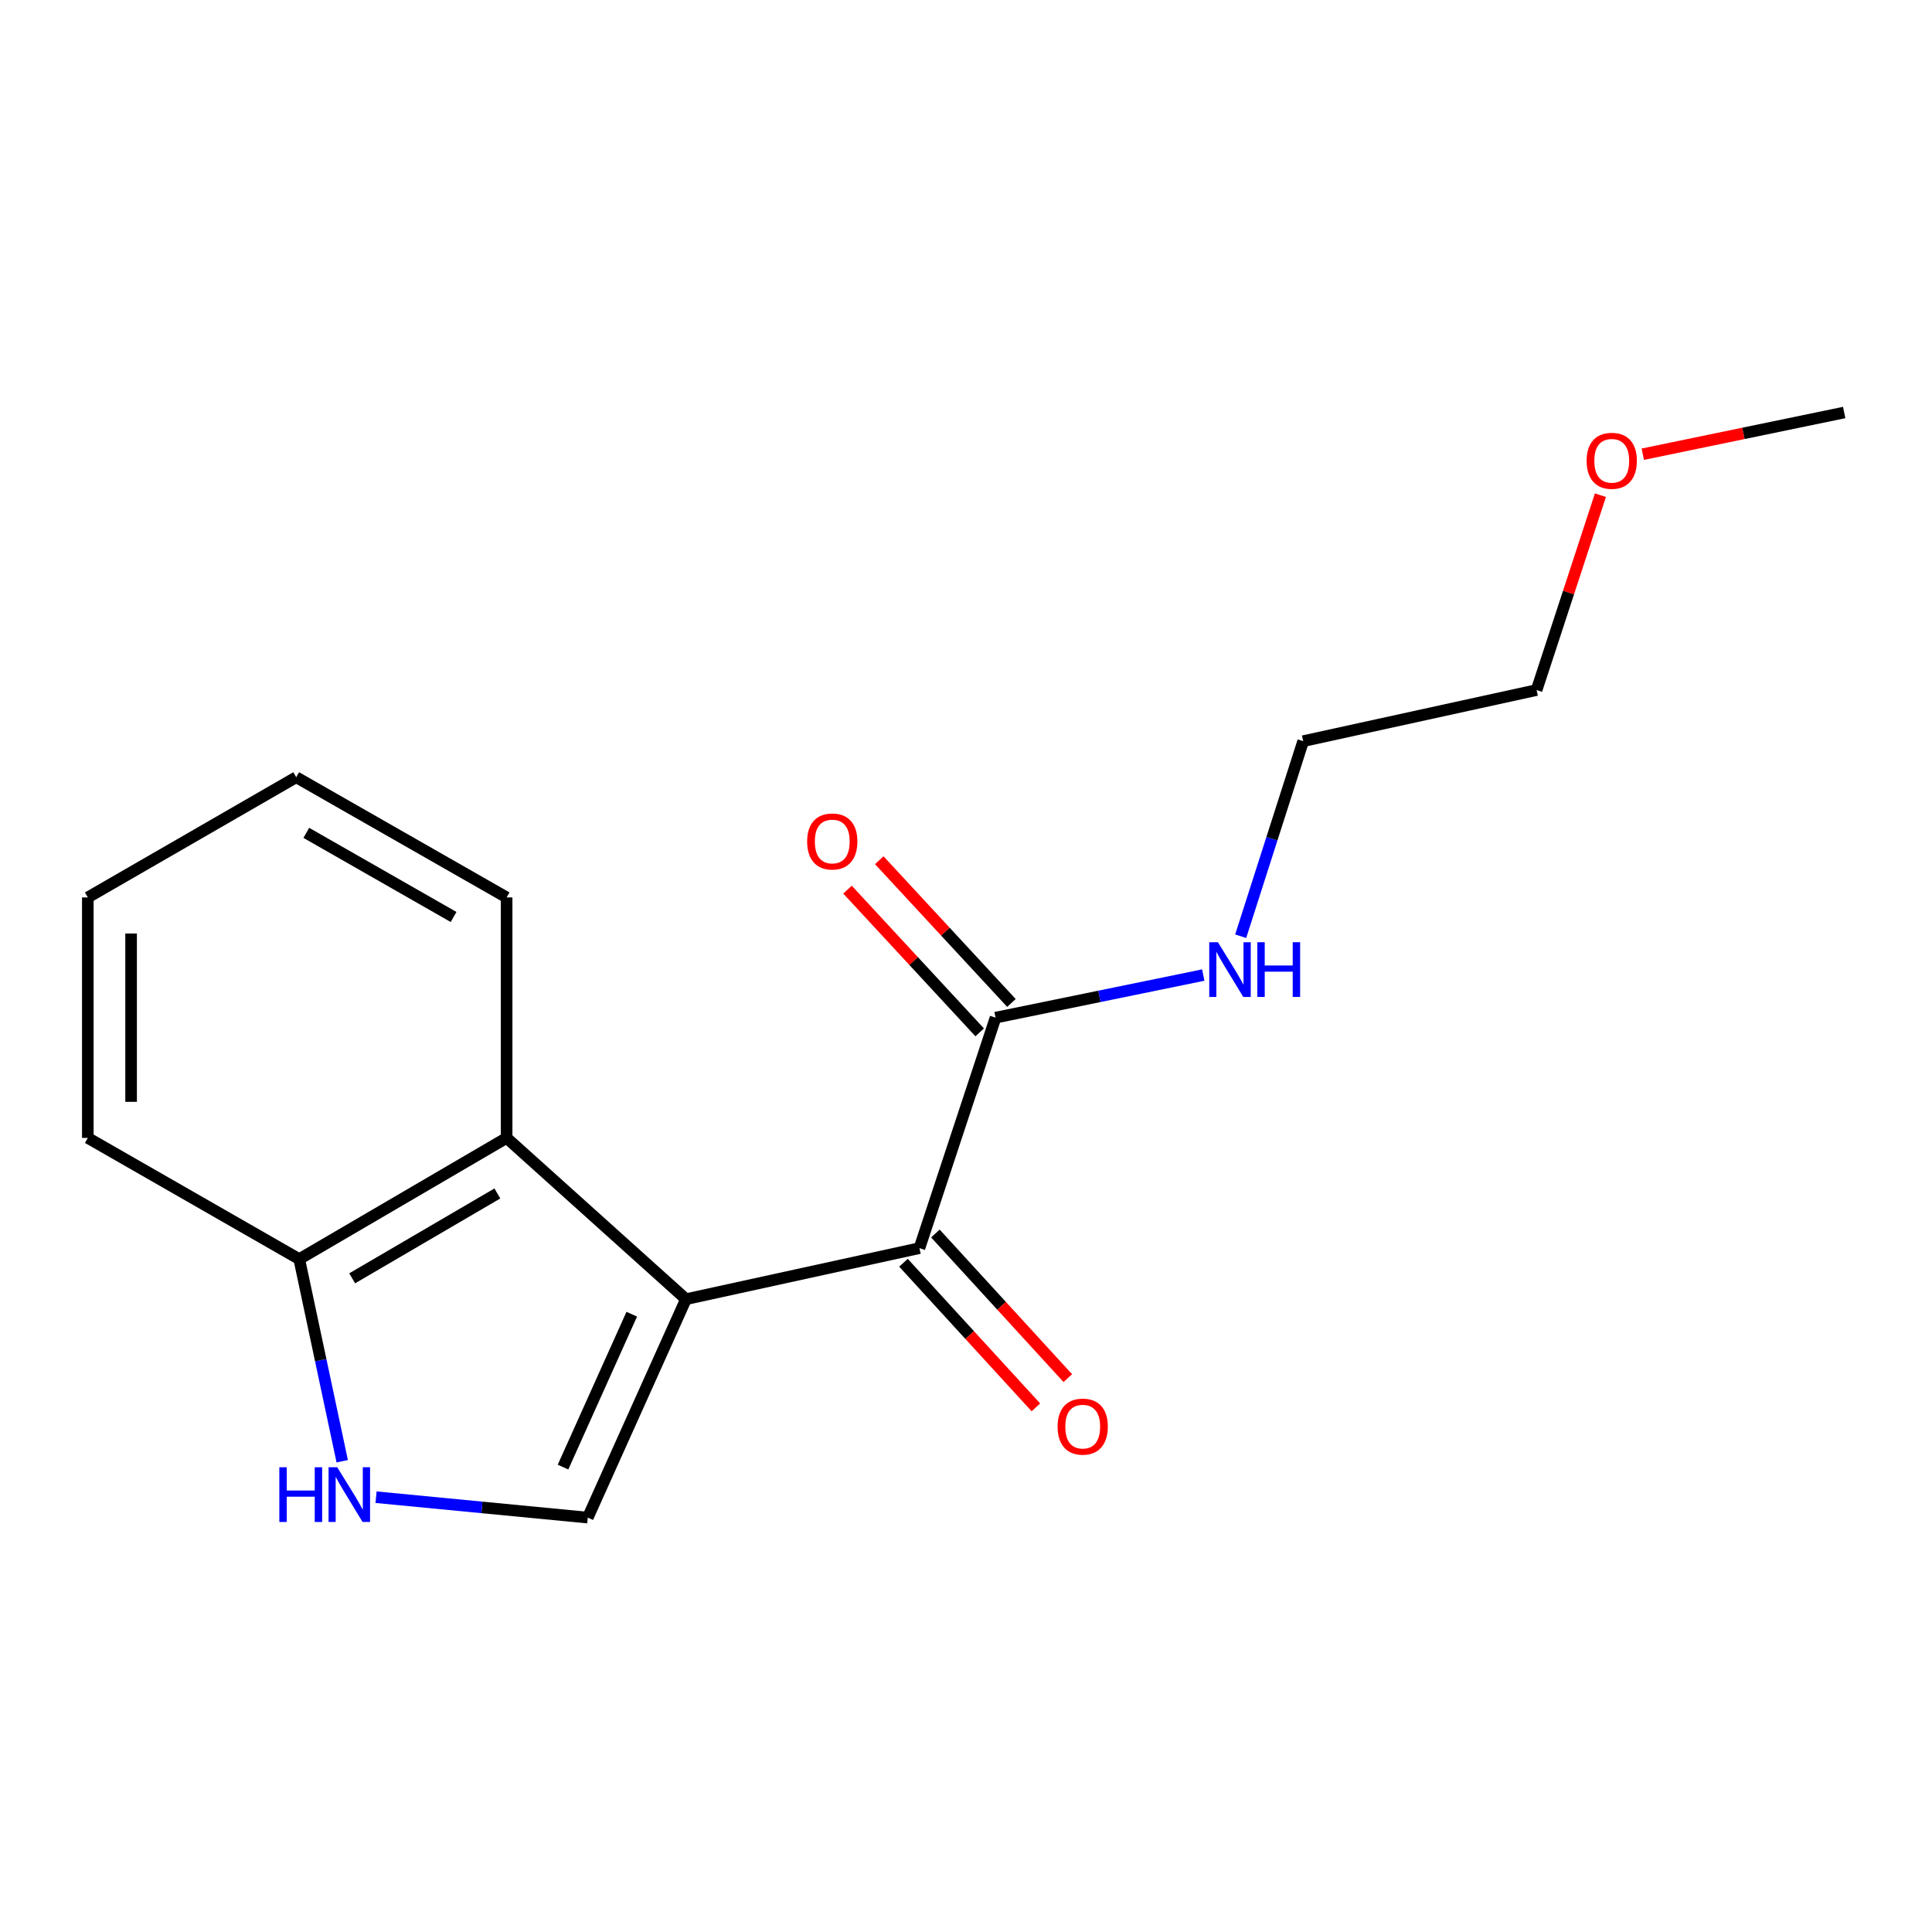 <?xml version='1.0' encoding='iso-8859-1'?>
<svg version='1.1' baseProfile='full'
              xmlns='http://www.w3.org/2000/svg'
                      xmlns:rdkit='http://www.rdkit.org/xml'
                      xmlns:xlink='http://www.w3.org/1999/xlink'
                  xml:space='preserve'
width='1000px' height='1000px' viewBox='0 0 1000 1000'>
<!-- END OF HEADER -->
<rect style='opacity:1.0;fill:#FFFFFF;stroke:none' width='1000' height='1000' x='0' y='0'> </rect>
<path class='bond-0' d='M 355.053,672.456 L 304.227,785.511' style='fill:none;fill-rule:evenodd;stroke:#000000;stroke-width:6px;stroke-linecap:butt;stroke-linejoin:miter;stroke-opacity:1' />
<path class='bond-0' d='M 326.993,680.227 L 291.415,759.365' style='fill:none;fill-rule:evenodd;stroke:#000000;stroke-width:6px;stroke-linecap:butt;stroke-linejoin:miter;stroke-opacity:1' />
<path class='bond-1' d='M 355.053,672.456 L 475.9,646.029' style='fill:none;fill-rule:evenodd;stroke:#000000;stroke-width:6px;stroke-linecap:butt;stroke-linejoin:miter;stroke-opacity:1' />
<path class='bond-3' d='M 355.053,672.456 L 262.227,588.979' style='fill:none;fill-rule:evenodd;stroke:#000000;stroke-width:6px;stroke-linecap:butt;stroke-linejoin:miter;stroke-opacity:1' />
<path class='bond-2' d='M 304.227,785.511 L 249.435,780.228' style='fill:none;fill-rule:evenodd;stroke:#000000;stroke-width:6px;stroke-linecap:butt;stroke-linejoin:miter;stroke-opacity:1' />
<path class='bond-2' d='M 249.435,780.228 L 194.644,774.945' style='fill:none;fill-rule:evenodd;stroke:#0000FF;stroke-width:6px;stroke-linecap:butt;stroke-linejoin:miter;stroke-opacity:1' />
<path class='bond-4' d='M 475.9,646.029 L 515.299,526.738' style='fill:none;fill-rule:evenodd;stroke:#000000;stroke-width:6px;stroke-linecap:butt;stroke-linejoin:miter;stroke-opacity:1' />
<path class='bond-6' d='M 467.637,653.594 L 501.905,691.022' style='fill:none;fill-rule:evenodd;stroke:#000000;stroke-width:6px;stroke-linecap:butt;stroke-linejoin:miter;stroke-opacity:1' />
<path class='bond-6' d='M 501.905,691.022 L 536.172,728.449' style='fill:none;fill-rule:evenodd;stroke:#FF0000;stroke-width:6px;stroke-linecap:butt;stroke-linejoin:miter;stroke-opacity:1' />
<path class='bond-6' d='M 484.163,638.464 L 518.431,675.891' style='fill:none;fill-rule:evenodd;stroke:#000000;stroke-width:6px;stroke-linecap:butt;stroke-linejoin:miter;stroke-opacity:1' />
<path class='bond-6' d='M 518.431,675.891 L 552.699,713.318' style='fill:none;fill-rule:evenodd;stroke:#FF0000;stroke-width:6px;stroke-linecap:butt;stroke-linejoin:miter;stroke-opacity:1' />
<path class='bond-17' d='M 177.131,756.335 L 166.009,704.026' style='fill:none;fill-rule:evenodd;stroke:#0000FF;stroke-width:6px;stroke-linecap:butt;stroke-linejoin:miter;stroke-opacity:1' />
<path class='bond-17' d='M 166.009,704.026 L 154.887,651.718' style='fill:none;fill-rule:evenodd;stroke:#000000;stroke-width:6px;stroke-linecap:butt;stroke-linejoin:miter;stroke-opacity:1' />
<path class='bond-5' d='M 262.227,588.979 L 154.887,651.718' style='fill:none;fill-rule:evenodd;stroke:#000000;stroke-width:6px;stroke-linecap:butt;stroke-linejoin:miter;stroke-opacity:1' />
<path class='bond-5' d='M 257.433,617.735 L 182.294,661.652' style='fill:none;fill-rule:evenodd;stroke:#000000;stroke-width:6px;stroke-linecap:butt;stroke-linejoin:miter;stroke-opacity:1' />
<path class='bond-9' d='M 262.227,588.979 L 262.227,464.51' style='fill:none;fill-rule:evenodd;stroke:#000000;stroke-width:6px;stroke-linecap:butt;stroke-linejoin:miter;stroke-opacity:1' />
<path class='bond-7' d='M 523.519,519.126 L 489.312,482.189' style='fill:none;fill-rule:evenodd;stroke:#000000;stroke-width:6px;stroke-linecap:butt;stroke-linejoin:miter;stroke-opacity:1' />
<path class='bond-7' d='M 489.312,482.189 L 455.106,445.251' style='fill:none;fill-rule:evenodd;stroke:#FF0000;stroke-width:6px;stroke-linecap:butt;stroke-linejoin:miter;stroke-opacity:1' />
<path class='bond-7' d='M 507.079,534.35 L 472.872,497.413' style='fill:none;fill-rule:evenodd;stroke:#000000;stroke-width:6px;stroke-linecap:butt;stroke-linejoin:miter;stroke-opacity:1' />
<path class='bond-7' d='M 472.872,497.413 L 438.666,460.476' style='fill:none;fill-rule:evenodd;stroke:#FF0000;stroke-width:6px;stroke-linecap:butt;stroke-linejoin:miter;stroke-opacity:1' />
<path class='bond-8' d='M 515.299,526.738 L 569.053,515.715' style='fill:none;fill-rule:evenodd;stroke:#000000;stroke-width:6px;stroke-linecap:butt;stroke-linejoin:miter;stroke-opacity:1' />
<path class='bond-8' d='M 569.053,515.715 L 622.807,504.692' style='fill:none;fill-rule:evenodd;stroke:#0000FF;stroke-width:6px;stroke-linecap:butt;stroke-linejoin:miter;stroke-opacity:1' />
<path class='bond-11' d='M 154.887,651.718 L 45.455,588.979' style='fill:none;fill-rule:evenodd;stroke:#000000;stroke-width:6px;stroke-linecap:butt;stroke-linejoin:miter;stroke-opacity:1' />
<path class='bond-12' d='M 642.175,484.59 L 658.349,434.106' style='fill:none;fill-rule:evenodd;stroke:#0000FF;stroke-width:6px;stroke-linecap:butt;stroke-linejoin:miter;stroke-opacity:1' />
<path class='bond-12' d='M 658.349,434.106 L 674.524,383.621' style='fill:none;fill-rule:evenodd;stroke:#000000;stroke-width:6px;stroke-linecap:butt;stroke-linejoin:miter;stroke-opacity:1' />
<path class='bond-15' d='M 262.227,464.51 L 153.318,402.294' style='fill:none;fill-rule:evenodd;stroke:#000000;stroke-width:6px;stroke-linecap:butt;stroke-linejoin:miter;stroke-opacity:1' />
<path class='bond-15' d='M 234.776,474.633 L 158.54,431.082' style='fill:none;fill-rule:evenodd;stroke:#000000;stroke-width:6px;stroke-linecap:butt;stroke-linejoin:miter;stroke-opacity:1' />
<path class='bond-10' d='M 828.375,256.309 L 811.854,306.739' style='fill:none;fill-rule:evenodd;stroke:#FF0000;stroke-width:6px;stroke-linecap:butt;stroke-linejoin:miter;stroke-opacity:1' />
<path class='bond-10' d='M 811.854,306.739 L 795.333,357.169' style='fill:none;fill-rule:evenodd;stroke:#000000;stroke-width:6px;stroke-linecap:butt;stroke-linejoin:miter;stroke-opacity:1' />
<path class='bond-14' d='M 850.305,235.098 L 902.425,224.308' style='fill:none;fill-rule:evenodd;stroke:#FF0000;stroke-width:6px;stroke-linecap:butt;stroke-linejoin:miter;stroke-opacity:1' />
<path class='bond-14' d='M 902.425,224.308 L 954.545,213.517' style='fill:none;fill-rule:evenodd;stroke:#000000;stroke-width:6px;stroke-linecap:butt;stroke-linejoin:miter;stroke-opacity:1' />
<path class='bond-18' d='M 45.455,588.979 L 45.455,464.51' style='fill:none;fill-rule:evenodd;stroke:#000000;stroke-width:6px;stroke-linecap:butt;stroke-linejoin:miter;stroke-opacity:1' />
<path class='bond-18' d='M 67.861,570.309 L 67.861,483.18' style='fill:none;fill-rule:evenodd;stroke:#000000;stroke-width:6px;stroke-linecap:butt;stroke-linejoin:miter;stroke-opacity:1' />
<path class='bond-13' d='M 674.524,383.621 L 795.333,357.169' style='fill:none;fill-rule:evenodd;stroke:#000000;stroke-width:6px;stroke-linecap:butt;stroke-linejoin:miter;stroke-opacity:1' />
<path class='bond-16' d='M 153.318,402.294 L 45.455,464.51' style='fill:none;fill-rule:evenodd;stroke:#000000;stroke-width:6px;stroke-linecap:butt;stroke-linejoin:miter;stroke-opacity:1' />
<path  class='atom-3' d='M 144.584 759.45
L 148.424 759.45
L 148.424 771.49
L 162.904 771.49
L 162.904 759.45
L 166.744 759.45
L 166.744 787.77
L 162.904 787.77
L 162.904 774.69
L 148.424 774.69
L 148.424 787.77
L 144.584 787.77
L 144.584 759.45
' fill='#0000FF'/>
<path  class='atom-3' d='M 174.544 759.45
L 183.824 774.45
Q 184.744 775.93, 186.224 778.61
Q 187.704 781.29, 187.784 781.45
L 187.784 759.45
L 191.544 759.45
L 191.544 787.77
L 187.664 787.77
L 177.704 771.37
Q 176.544 769.45, 175.304 767.25
Q 174.104 765.05, 173.744 764.37
L 173.744 787.77
L 170.064 787.77
L 170.064 759.45
L 174.544 759.45
' fill='#0000FF'/>
<path  class='atom-7' d='M 547.411 738.412
Q 547.411 731.612, 550.771 727.812
Q 554.131 724.012, 560.411 724.012
Q 566.691 724.012, 570.051 727.812
Q 573.411 731.612, 573.411 738.412
Q 573.411 745.292, 570.011 749.212
Q 566.611 753.092, 560.411 753.092
Q 554.171 753.092, 550.771 749.212
Q 547.411 745.332, 547.411 738.412
M 560.411 749.892
Q 564.731 749.892, 567.051 747.012
Q 569.411 744.092, 569.411 738.412
Q 569.411 732.852, 567.051 730.052
Q 564.731 727.212, 560.411 727.212
Q 556.091 727.212, 553.731 730.012
Q 551.411 732.812, 551.411 738.412
Q 551.411 744.132, 553.731 747.012
Q 556.091 749.892, 560.411 749.892
' fill='#FF0000'/>
<path  class='atom-8' d='M 417.776 435.548
Q 417.776 428.748, 421.136 424.948
Q 424.496 421.148, 430.776 421.148
Q 437.056 421.148, 440.416 424.948
Q 443.776 428.748, 443.776 435.548
Q 443.776 442.428, 440.376 446.348
Q 436.976 450.228, 430.776 450.228
Q 424.536 450.228, 421.136 446.348
Q 417.776 442.468, 417.776 435.548
M 430.776 447.028
Q 435.096 447.028, 437.416 444.148
Q 439.776 441.228, 439.776 435.548
Q 439.776 429.988, 437.416 427.188
Q 435.096 424.348, 430.776 424.348
Q 426.456 424.348, 424.096 427.148
Q 421.776 429.948, 421.776 435.548
Q 421.776 441.268, 424.096 444.148
Q 426.456 447.028, 430.776 447.028
' fill='#FF0000'/>
<path  class='atom-9' d='M 630.384 487.694
L 639.664 502.694
Q 640.584 504.174, 642.064 506.854
Q 643.544 509.534, 643.624 509.694
L 643.624 487.694
L 647.384 487.694
L 647.384 516.014
L 643.504 516.014
L 633.544 499.614
Q 632.384 497.694, 631.144 495.494
Q 629.944 493.294, 629.584 492.614
L 629.584 516.014
L 625.904 516.014
L 625.904 487.694
L 630.384 487.694
' fill='#0000FF'/>
<path  class='atom-9' d='M 650.784 487.694
L 654.624 487.694
L 654.624 499.734
L 669.104 499.734
L 669.104 487.694
L 672.944 487.694
L 672.944 516.014
L 669.104 516.014
L 669.104 502.934
L 654.624 502.934
L 654.624 516.014
L 650.784 516.014
L 650.784 487.694
' fill='#0000FF'/>
<path  class='atom-11' d='M 821.234 238.506
Q 821.234 231.706, 824.594 227.906
Q 827.954 224.106, 834.234 224.106
Q 840.514 224.106, 843.874 227.906
Q 847.234 231.706, 847.234 238.506
Q 847.234 245.386, 843.834 249.306
Q 840.434 253.186, 834.234 253.186
Q 827.994 253.186, 824.594 249.306
Q 821.234 245.426, 821.234 238.506
M 834.234 249.986
Q 838.554 249.986, 840.874 247.106
Q 843.234 244.186, 843.234 238.506
Q 843.234 232.946, 840.874 230.146
Q 838.554 227.306, 834.234 227.306
Q 829.914 227.306, 827.554 230.106
Q 825.234 232.906, 825.234 238.506
Q 825.234 244.226, 827.554 247.106
Q 829.914 249.986, 834.234 249.986
' fill='#FF0000'/>
</svg>
